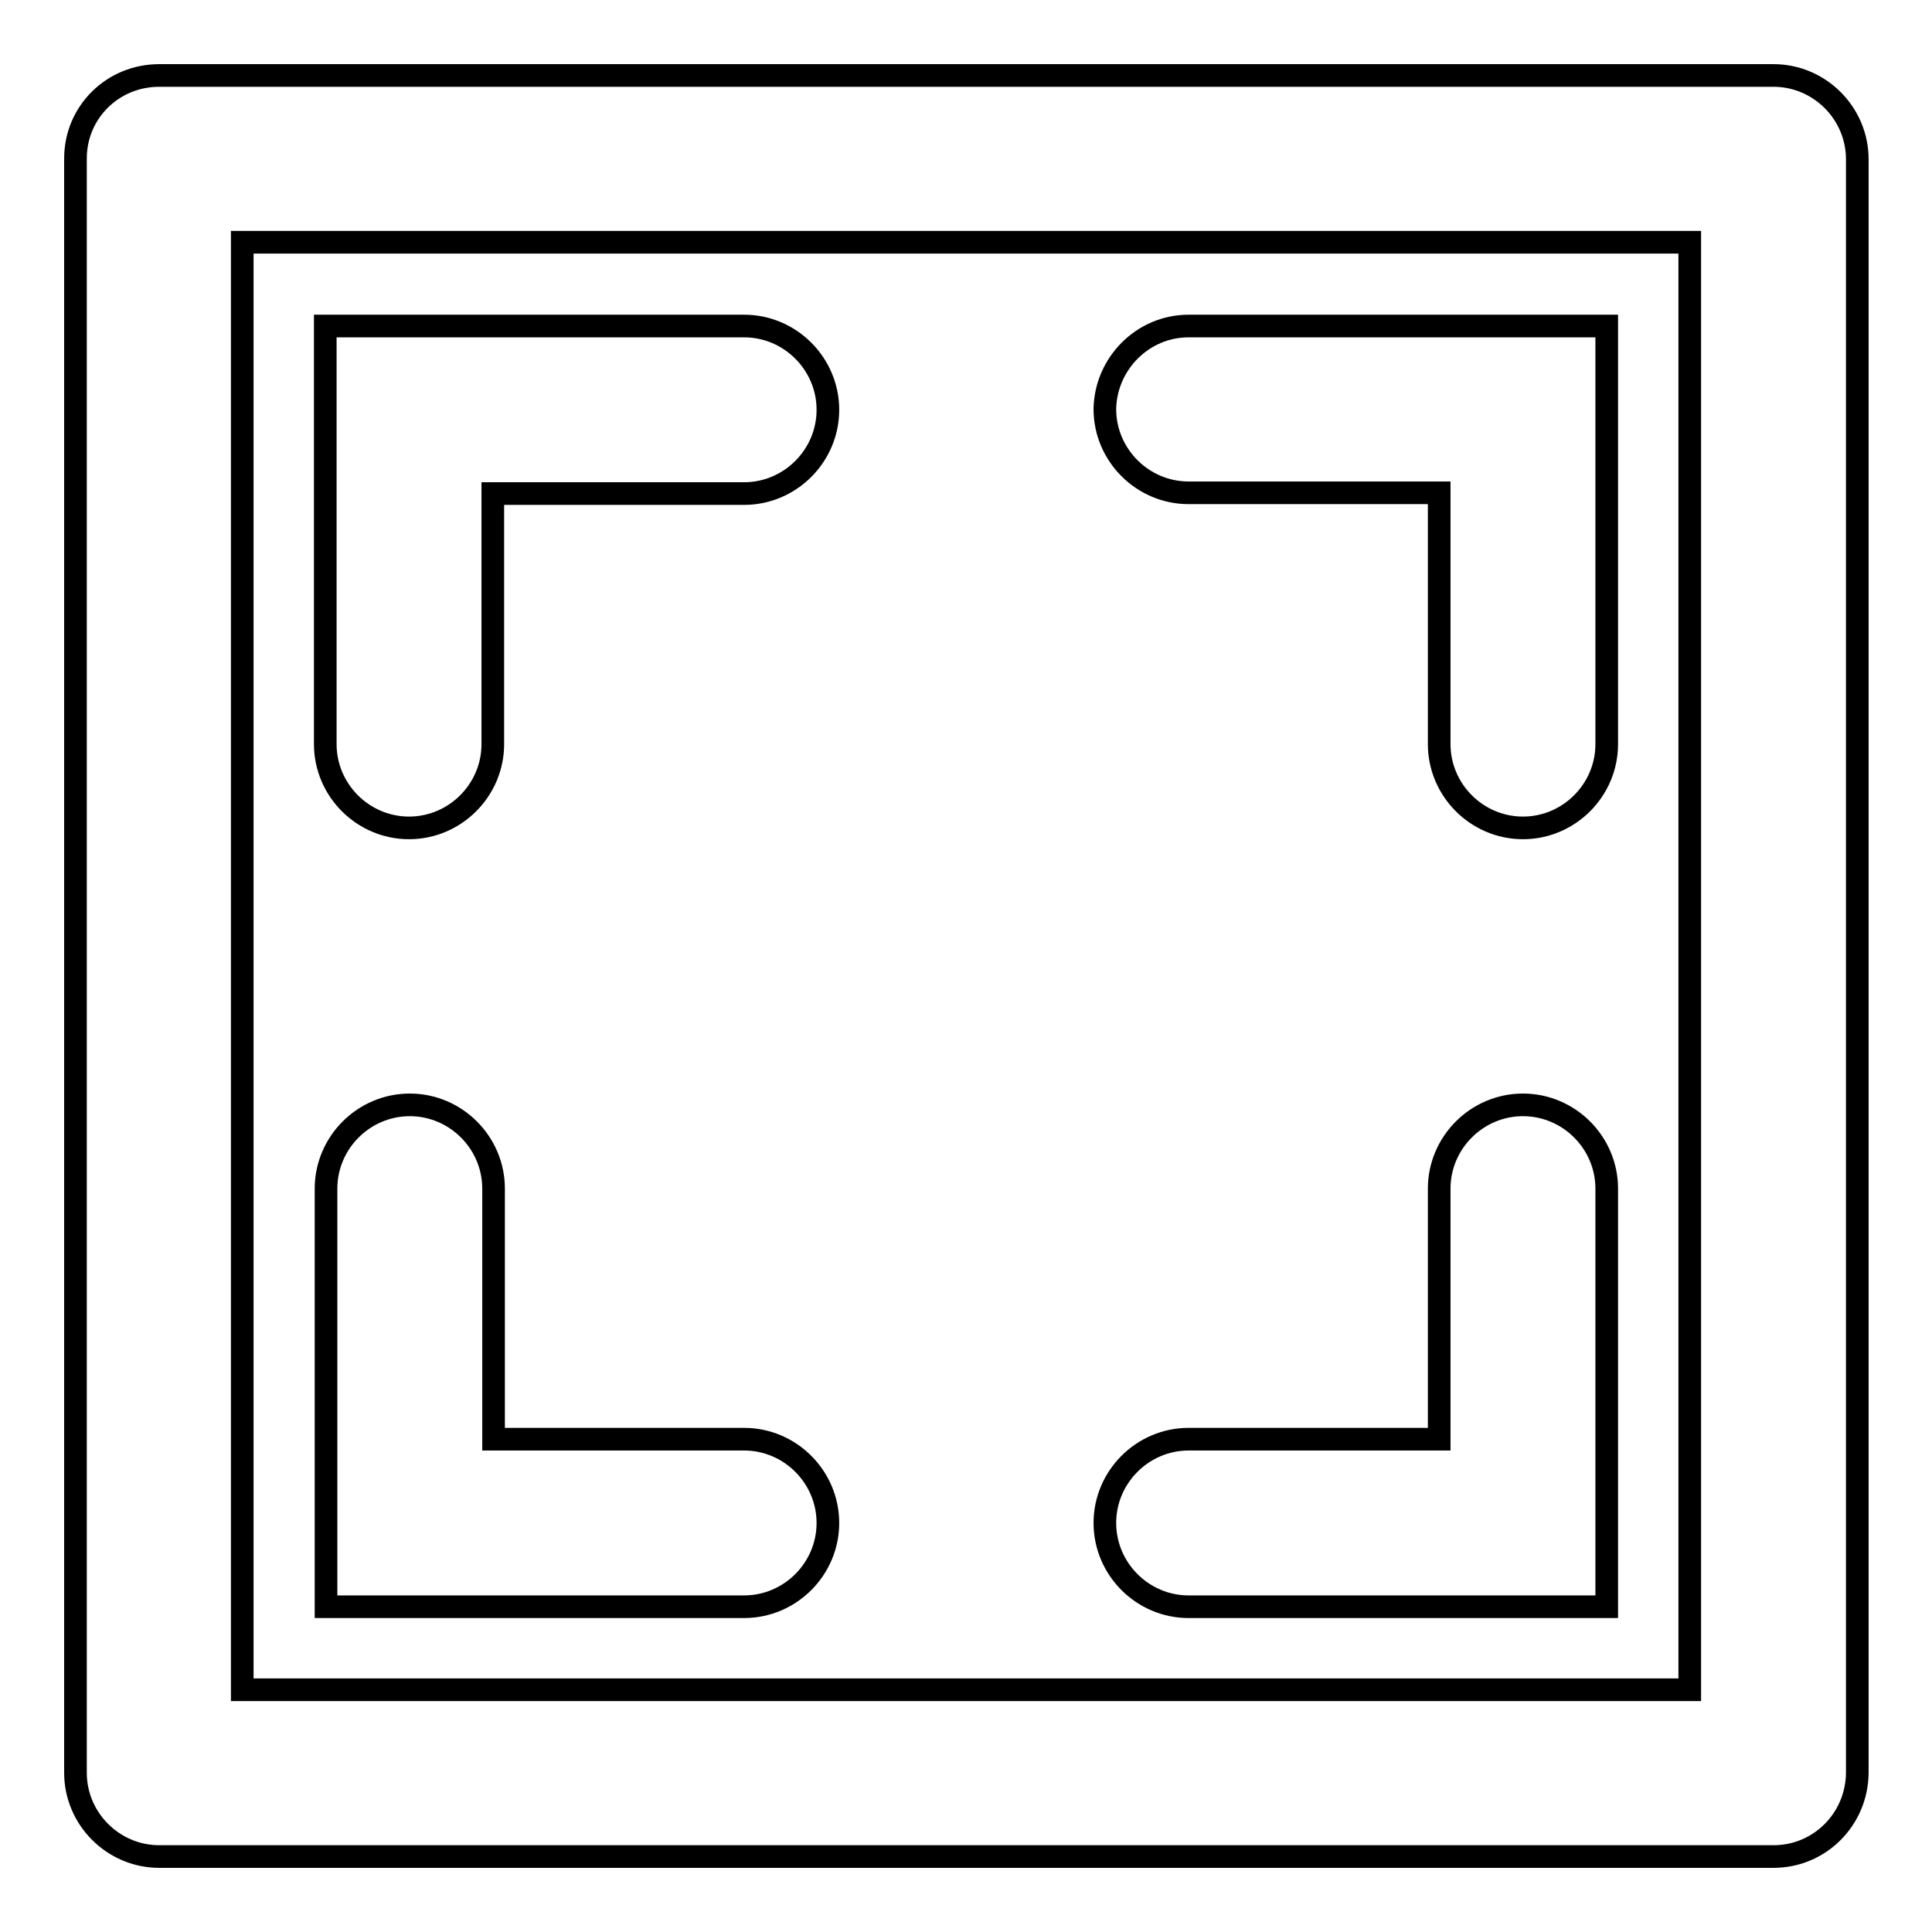 <?xml version="1.0" encoding="utf-8"?>
<!-- Svg Vector Icons : http://www.onlinewebfonts.com/icon -->
<!DOCTYPE svg PUBLIC "-//W3C//DTD SVG 1.1//EN" "http://www.w3.org/Graphics/SVG/1.1/DTD/svg11.dtd">
<svg version="1.1" xmlns="http://www.w3.org/2000/svg" xmlns:xlink="http://www.w3.org/1999/xlink" x="0px" y="0px" viewBox="0 0 256 256" enable-background="new 0 0 256 256" xml:space="preserve">
<g><g><path stroke-width="3" fill-opacity="0" stroke="#000000"  d="M235,246H21.1c-6.1,0-11.1-5-11.1-11.1V21C10,14.9,14.9,10,21.1,10h213.9c6.1,0,11.1,5,11.1,11.1v213.9C246,241.1,241.1,246,235,246z M223.9,32.1H32.1v191.8h191.8L223.9,32.1L223.9,32.1z M58,43.2h40.6l0,0c6.1,0,11.1,5,11.1,11.1s-5,11.1-11.1,11.1l0,0H65.3v33.2l0,0c0,6.1-5,11.1-11.1,11.1s-11.1-5-11.1-11.1l0,0V57.9l0,0V43.2H58L58,43.2z M43.2,157.5L43.2,157.5c0-6.1,5-11.1,11.1-11.1c6.1,0,11.1,5,11.1,11.1l0,0v33.2h33.2l0,0c6.1,0,11.1,5,11.1,11.1s-5,11.1-11.1,11.1l0,0H58l0,0H43.2V198l0,0V157.5z M157.5,43.2L157.5,43.2h40.6l0,0h14.8v14.8l0,0v40.6l0,0c0,6.1-5,11.1-11.1,11.1s-11.1-5-11.1-11.1l0,0V65.3h-33.2l0,0c-6.1,0-11.1-5-11.1-11.1C146.5,48.2,151.4,43.2,157.5,43.2z M157.5,190.7L157.5,190.7h33.2v-33.2l0,0c0-6.1,5-11.1,11.1-11.1s11.1,5,11.1,11.1l0,0v40.6l0,0v14.8H198l0,0h-40.5l0,0c-6.1,0-11.1-5-11.1-11.1S151.4,190.7,157.5,190.7z"/></g></g>
</svg>
